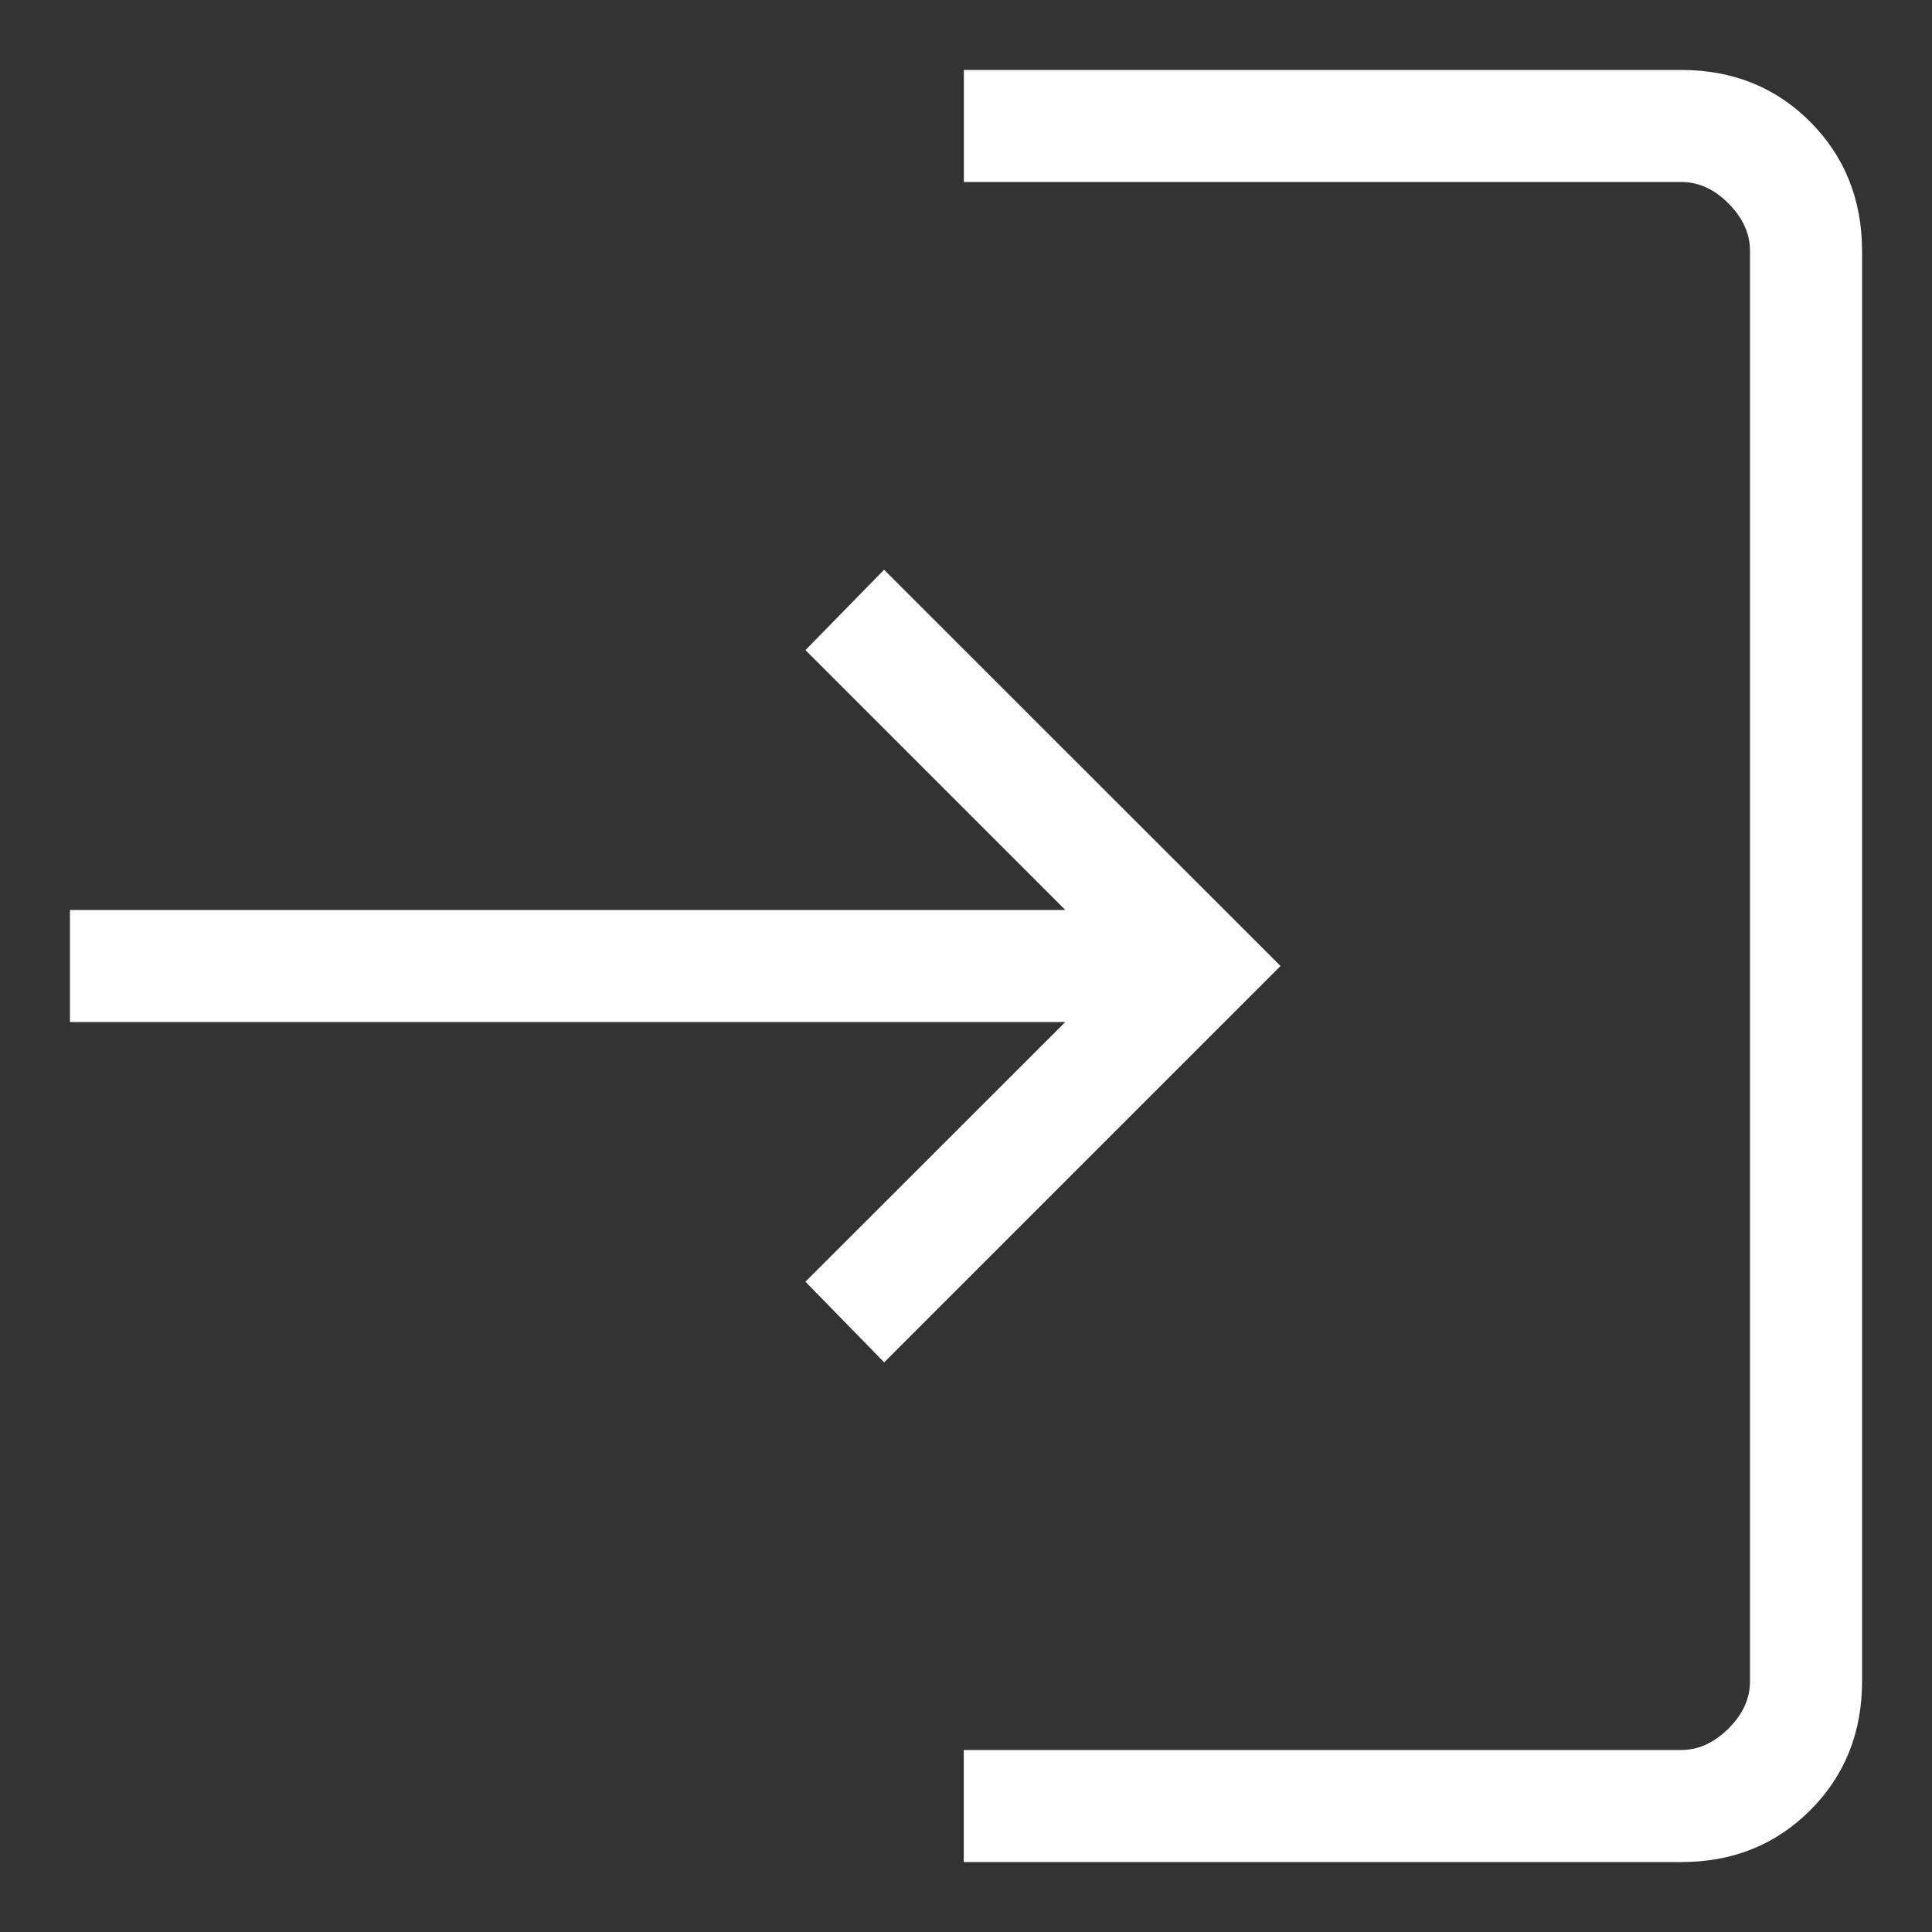 <svg width="20" height="20" viewBox="0 0 20 20" fill="none" xmlns="http://www.w3.org/2000/svg">
<rect x="0" y="0" width="20" height="20" fill="#333333" stroke="none"/>
<g clip-path="url(#clip0_13235_2070)">
<path d="M9.977 19.276V18.116H17.403C17.581 18.116 17.744 18.042 17.893 17.894C18.043 17.745 18.117 17.581 18.116 17.402V2.598C18.116 2.419 18.042 2.256 17.893 2.106C17.745 1.957 17.581 1.883 17.402 1.884H9.978V0.724H17.403C17.936 0.724 18.382 0.903 18.739 1.261C19.096 1.619 19.275 2.065 19.276 2.598V17.403C19.276 17.936 19.097 18.382 18.739 18.74C18.381 19.098 17.936 19.276 17.403 19.276H9.977ZM9.153 14.103L8.338 13.268L11.028 10.58H0.724V9.42H11.028L8.338 6.73L9.152 5.898L13.256 10L9.153 14.103Z" fill="white"/>
</g>
<defs>
<clipPath id="clip0_13235_2070">
<rect width="20" height="20" fill="white"/>
</clipPath>
</defs>
</svg>
